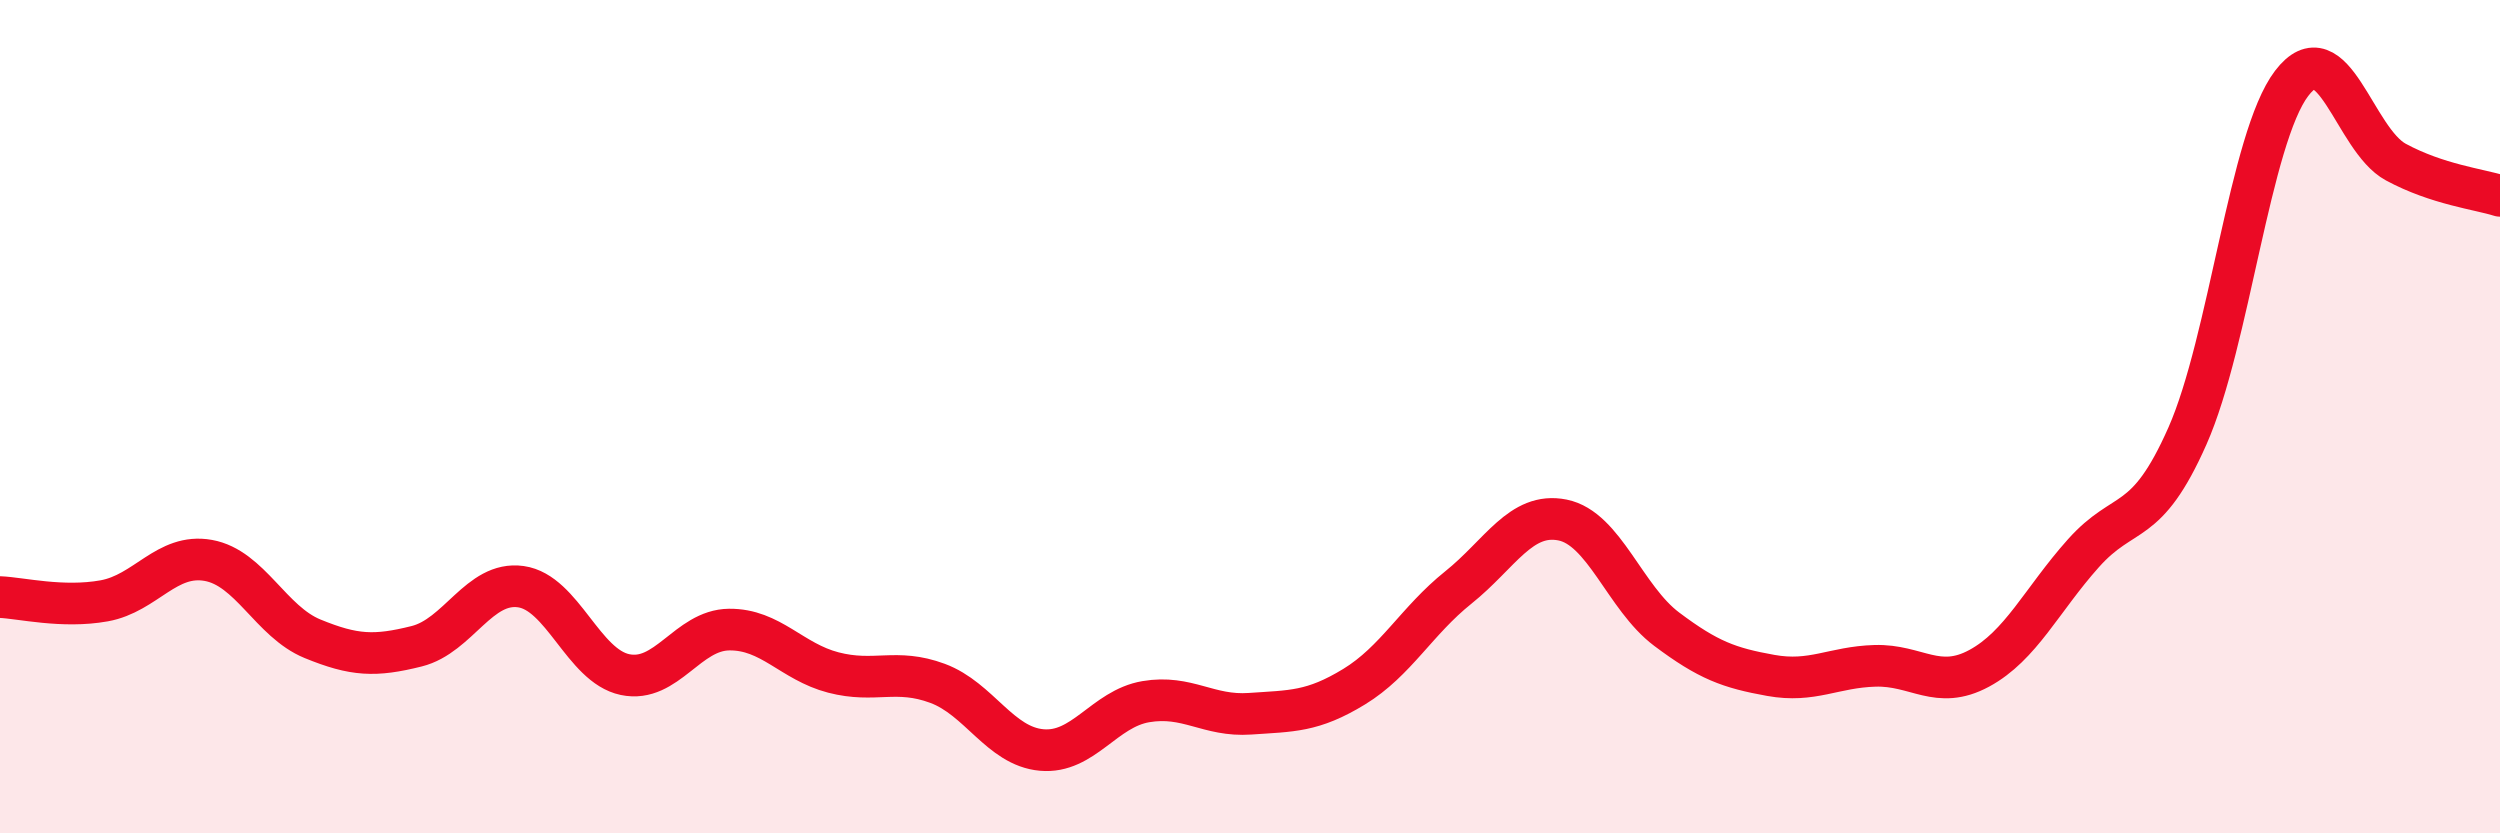 
    <svg width="60" height="20" viewBox="0 0 60 20" xmlns="http://www.w3.org/2000/svg">
      <path
        d="M 0,14.33 C 0.5,14.35 1.5,14.6 2.5,14.42 C 3.5,14.24 4,13.27 5,13.45 C 6,13.63 6.5,14.92 7.5,15.33 C 8.5,15.74 9,15.76 10,15.51 C 11,15.26 11.5,13.94 12.5,14.08 C 13.5,14.22 14,15.98 15,16.19 C 16,16.4 16.5,15.12 17.5,15.11 C 18.5,15.1 19,15.88 20,16.14 C 21,16.4 21.5,16.03 22.5,16.4 C 23.5,16.77 24,17.91 25,18 C 26,18.09 26.5,17.01 27.5,16.84 C 28.5,16.67 29,17.2 30,17.13 C 31,17.06 31.5,17.09 32.5,16.48 C 33.5,15.87 34,14.9 35,14.1 C 36,13.3 36.5,12.28 37.5,12.48 C 38.5,12.68 39,14.35 40,15.1 C 41,15.85 41.5,16.03 42.5,16.21 C 43.5,16.39 44,16.01 45,15.98 C 46,15.95 46.5,16.58 47.5,16.04 C 48.5,15.5 49,14.4 50,13.28 C 51,12.16 51.5,12.72 52.5,10.46 C 53.5,8.2 54,3.31 55,2 C 56,0.69 56.5,3.35 57.5,3.89 C 58.5,4.43 59.5,4.54 60,4.7L60 20L0 20Z"
        fill="#EB0A25"
        opacity="0.1"
        stroke-linecap="round"
        stroke-linejoin="round"
      />
      <path
        d="M 0,14.33 C 0.5,14.35 1.5,14.6 2.5,14.42 C 3.5,14.24 4,13.27 5,13.45 C 6,13.63 6.5,14.92 7.5,15.33 C 8.5,15.74 9,15.76 10,15.51 C 11,15.26 11.5,13.94 12.5,14.08 C 13.5,14.22 14,15.98 15,16.19 C 16,16.4 16.5,15.12 17.5,15.11 C 18.5,15.1 19,15.88 20,16.14 C 21,16.4 21.5,16.03 22.5,16.4 C 23.5,16.77 24,17.91 25,18 C 26,18.09 26.5,17.01 27.5,16.84 C 28.5,16.67 29,17.2 30,17.13 C 31,17.06 31.5,17.09 32.5,16.48 C 33.5,15.87 34,14.9 35,14.1 C 36,13.3 36.5,12.28 37.5,12.48 C 38.5,12.68 39,14.35 40,15.1 C 41,15.85 41.5,16.03 42.5,16.21 C 43.5,16.39 44,16.01 45,15.98 C 46,15.95 46.5,16.58 47.5,16.04 C 48.5,15.5 49,14.4 50,13.28 C 51,12.16 51.5,12.72 52.5,10.46 C 53.5,8.2 54,3.31 55,2 C 56,0.69 56.5,3.35 57.5,3.89 C 58.5,4.43 59.5,4.54 60,4.7"
        stroke="#EB0A25"
        stroke-width="1"
        fill="none"
        stroke-linecap="round"
        stroke-linejoin="round"
      />
    </svg>
  